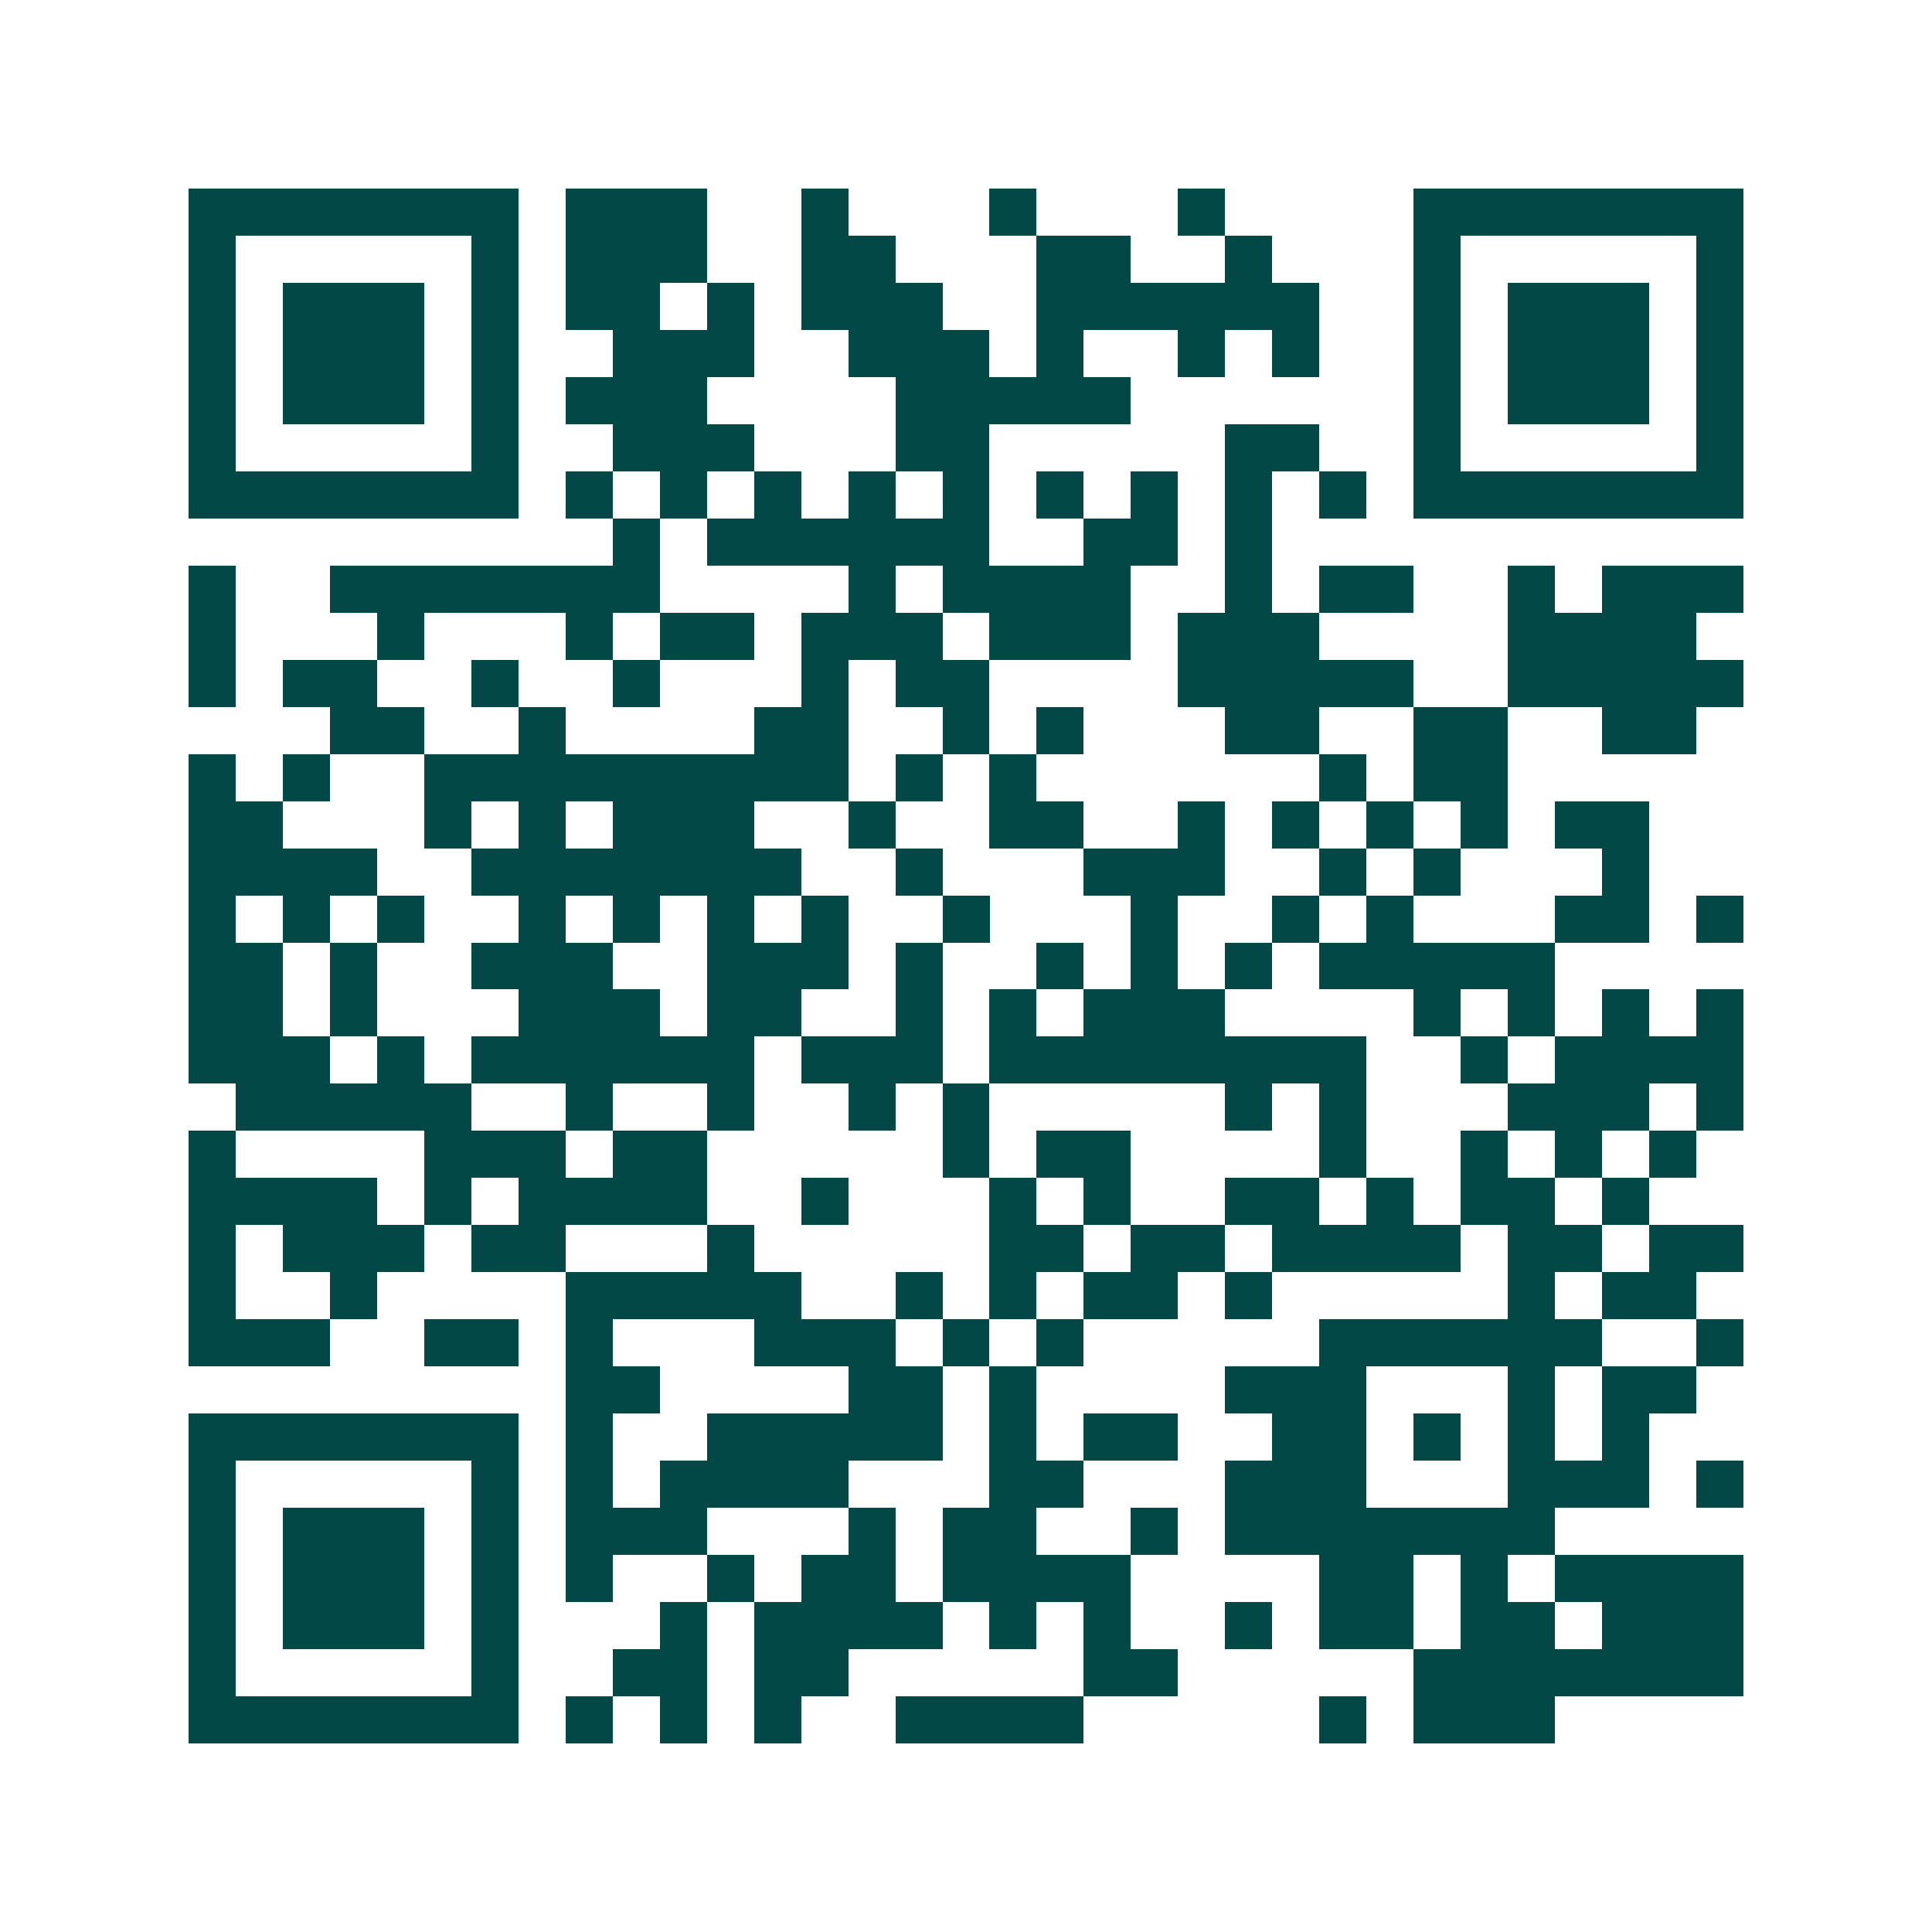 <svg xmlns="http://www.w3.org/2000/svg" width="200" height="200" viewBox="0 0 41 41" shape-rendering="crispEdges"><path fill="#ffffff" d="M0 0h41v41H0z"/><path stroke="#014847" d="M4 4.5h7m1 0h3m2 0h1m3 0h1m3 0h1m4 0h7M4 5.5h1m5 0h1m1 0h3m2 0h2m3 0h2m2 0h1m3 0h1m5 0h1M4 6.5h1m1 0h3m1 0h1m1 0h2m1 0h1m1 0h3m2 0h6m2 0h1m1 0h3m1 0h1M4 7.5h1m1 0h3m1 0h1m2 0h3m2 0h3m1 0h1m2 0h1m1 0h1m2 0h1m1 0h3m1 0h1M4 8.5h1m1 0h3m1 0h1m1 0h3m4 0h5m6 0h1m1 0h3m1 0h1M4 9.5h1m5 0h1m2 0h3m3 0h2m5 0h2m2 0h1m5 0h1M4 10.5h7m1 0h1m1 0h1m1 0h1m1 0h1m1 0h1m1 0h1m1 0h1m1 0h1m1 0h1m1 0h7M13 11.5h1m1 0h6m2 0h2m1 0h1M4 12.5h1m2 0h7m4 0h1m1 0h4m2 0h1m1 0h2m2 0h1m1 0h3M4 13.5h1m3 0h1m3 0h1m1 0h2m1 0h3m1 0h3m1 0h3m4 0h4M4 14.5h1m1 0h2m2 0h1m2 0h1m3 0h1m1 0h2m4 0h5m2 0h5M7 15.5h2m2 0h1m4 0h2m2 0h1m1 0h1m3 0h2m2 0h2m2 0h2M4 16.5h1m1 0h1m2 0h9m1 0h1m1 0h1m6 0h1m1 0h2M4 17.5h2m3 0h1m1 0h1m1 0h3m2 0h1m2 0h2m2 0h1m1 0h1m1 0h1m1 0h1m1 0h2M4 18.5h4m2 0h7m2 0h1m3 0h3m2 0h1m1 0h1m3 0h1M4 19.5h1m1 0h1m1 0h1m2 0h1m1 0h1m1 0h1m1 0h1m2 0h1m3 0h1m2 0h1m1 0h1m3 0h2m1 0h1M4 20.5h2m1 0h1m2 0h3m2 0h3m1 0h1m2 0h1m1 0h1m1 0h1m1 0h5M4 21.5h2m1 0h1m3 0h3m1 0h2m2 0h1m1 0h1m1 0h3m4 0h1m1 0h1m1 0h1m1 0h1M4 22.5h3m1 0h1m1 0h6m1 0h3m1 0h8m2 0h1m1 0h4M5 23.5h5m2 0h1m2 0h1m2 0h1m1 0h1m5 0h1m1 0h1m3 0h3m1 0h1M4 24.5h1m4 0h3m1 0h2m5 0h1m1 0h2m4 0h1m2 0h1m1 0h1m1 0h1M4 25.5h4m1 0h1m1 0h4m2 0h1m3 0h1m1 0h1m2 0h2m1 0h1m1 0h2m1 0h1M4 26.5h1m1 0h3m1 0h2m3 0h1m5 0h2m1 0h2m1 0h4m1 0h2m1 0h2M4 27.5h1m2 0h1m4 0h5m2 0h1m1 0h1m1 0h2m1 0h1m5 0h1m1 0h2M4 28.5h3m2 0h2m1 0h1m3 0h3m1 0h1m1 0h1m5 0h6m2 0h1M12 29.5h2m4 0h2m1 0h1m4 0h3m3 0h1m1 0h2M4 30.5h7m1 0h1m2 0h5m1 0h1m1 0h2m2 0h2m1 0h1m1 0h1m1 0h1M4 31.5h1m5 0h1m1 0h1m1 0h4m3 0h2m3 0h3m3 0h3m1 0h1M4 32.5h1m1 0h3m1 0h1m1 0h3m3 0h1m1 0h2m2 0h1m1 0h7M4 33.5h1m1 0h3m1 0h1m1 0h1m2 0h1m1 0h2m1 0h4m4 0h2m1 0h1m1 0h4M4 34.5h1m1 0h3m1 0h1m3 0h1m1 0h4m1 0h1m1 0h1m2 0h1m1 0h2m1 0h2m1 0h3M4 35.5h1m5 0h1m2 0h2m1 0h2m5 0h2m5 0h7M4 36.5h7m1 0h1m1 0h1m1 0h1m2 0h4m5 0h1m1 0h3"/></svg>

